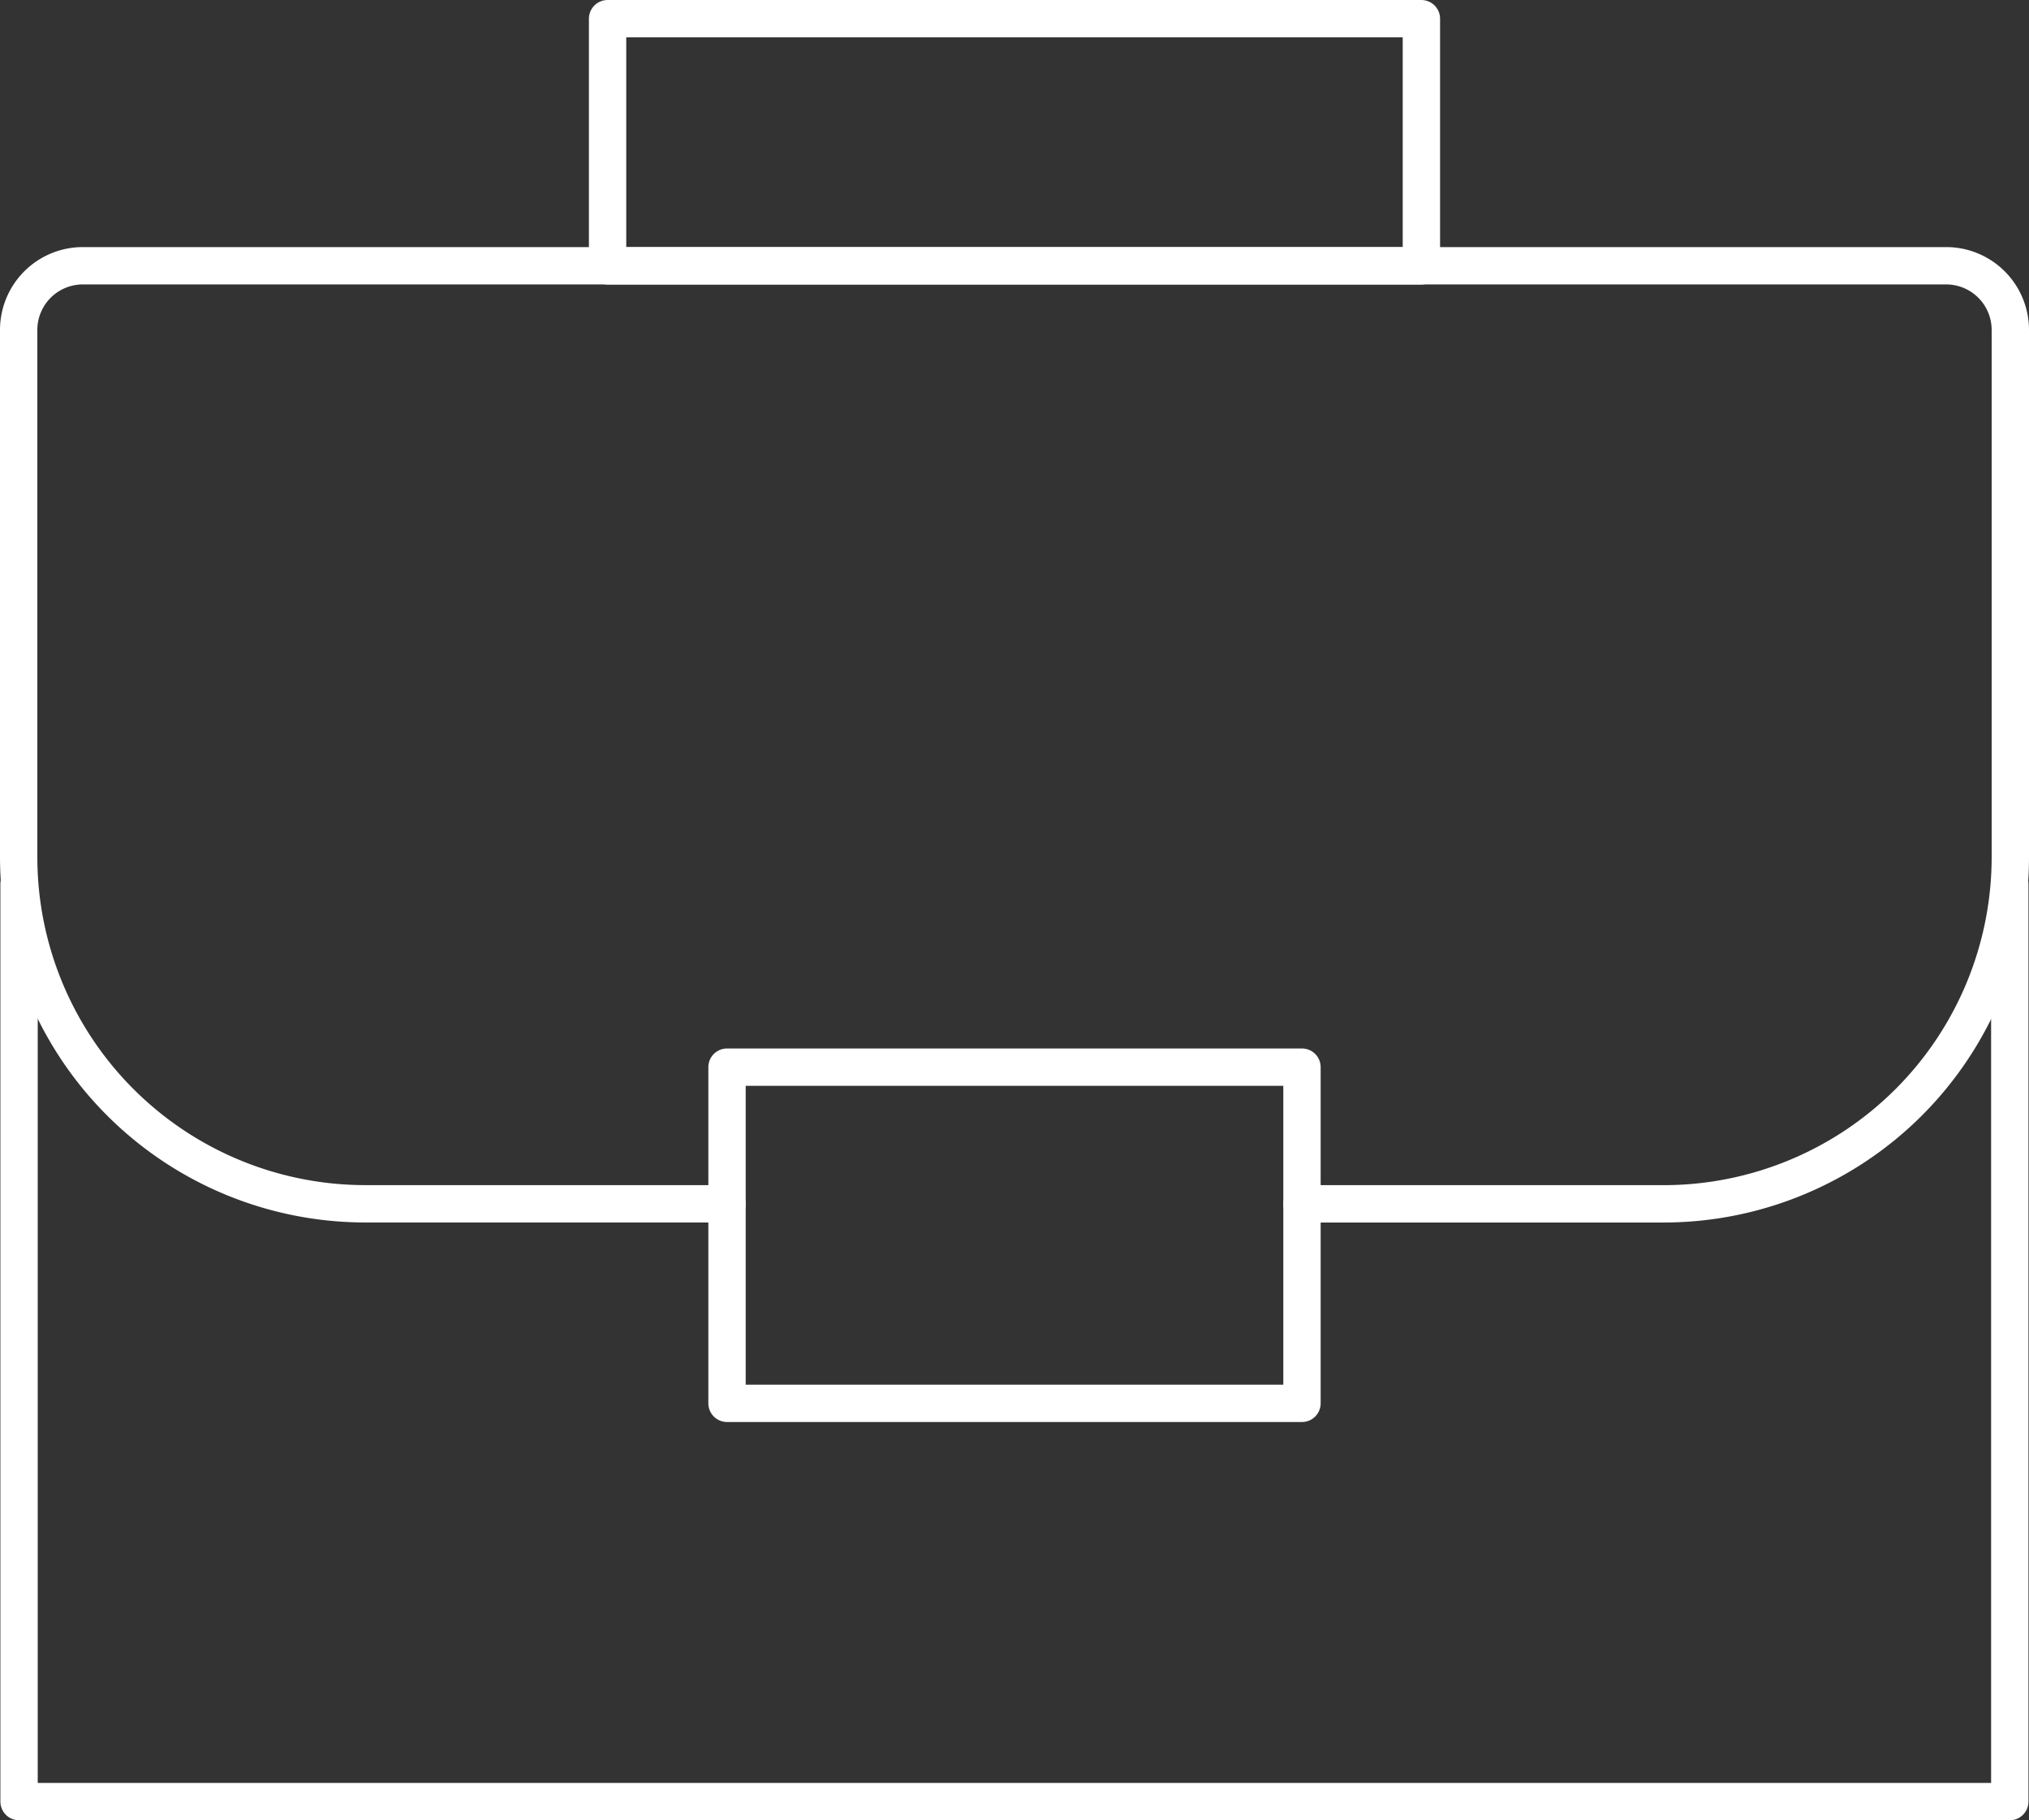 <?xml version="1.0" encoding="UTF-8"?>
<svg xmlns="http://www.w3.org/2000/svg" xmlns:xlink="http://www.w3.org/1999/xlink" id="Gruppe_532" data-name="Gruppe 532" width="163" height="146.2" viewBox="0 0 163 146.2">
  <rect x="0" y="0" width="163" height="146.2" fill="#333333" stroke="none"/>
  <defs>
    <clipPath id="clip-path">
      <rect id="Rechteck_209" data-name="Rechteck 209" width="163" height="146.2" fill="none"></rect>
    </clipPath>
  </defs>
  <g id="Gruppe_398" data-name="Gruppe 398" clip-path="url(#clip-path)">
    <path id="Pfad_424" data-name="Pfad 424" d="M58.4,96.686H29.352A27.855,27.855,0,0,1,1.5,68.834V26.5a5.155,5.155,0,0,1,5.155-5.155h149.69A5.155,5.155,0,0,1,161.5,26.5V68.837a27.855,27.855,0,0,1-27.852,27.852H104.6" fill="none" stroke="#fff" stroke-linecap="round" stroke-linejoin="round" stroke-width="3"></path>
    <path id="Pfad_425" data-name="Pfad 425" d="M161.456,71v73.7H1.531V71" fill="none" stroke="#fff" stroke-linecap="round" stroke-linejoin="round" stroke-width="3"></path>
    <rect id="Rechteck_207" data-name="Rechteck 207" width="65.378" height="19.853" transform="translate(48.81 1.5)" fill="none" stroke="#fff" stroke-linecap="round" stroke-linejoin="round" stroke-width="3"></rect>
    <rect id="Rechteck_208" data-name="Rechteck 208" width="46.19" height="27.002" transform="translate(58.405 85.711)" fill="none" stroke="#fff" stroke-linecap="round" stroke-linejoin="round" stroke-width="3"></rect>
  </g>
</svg>
